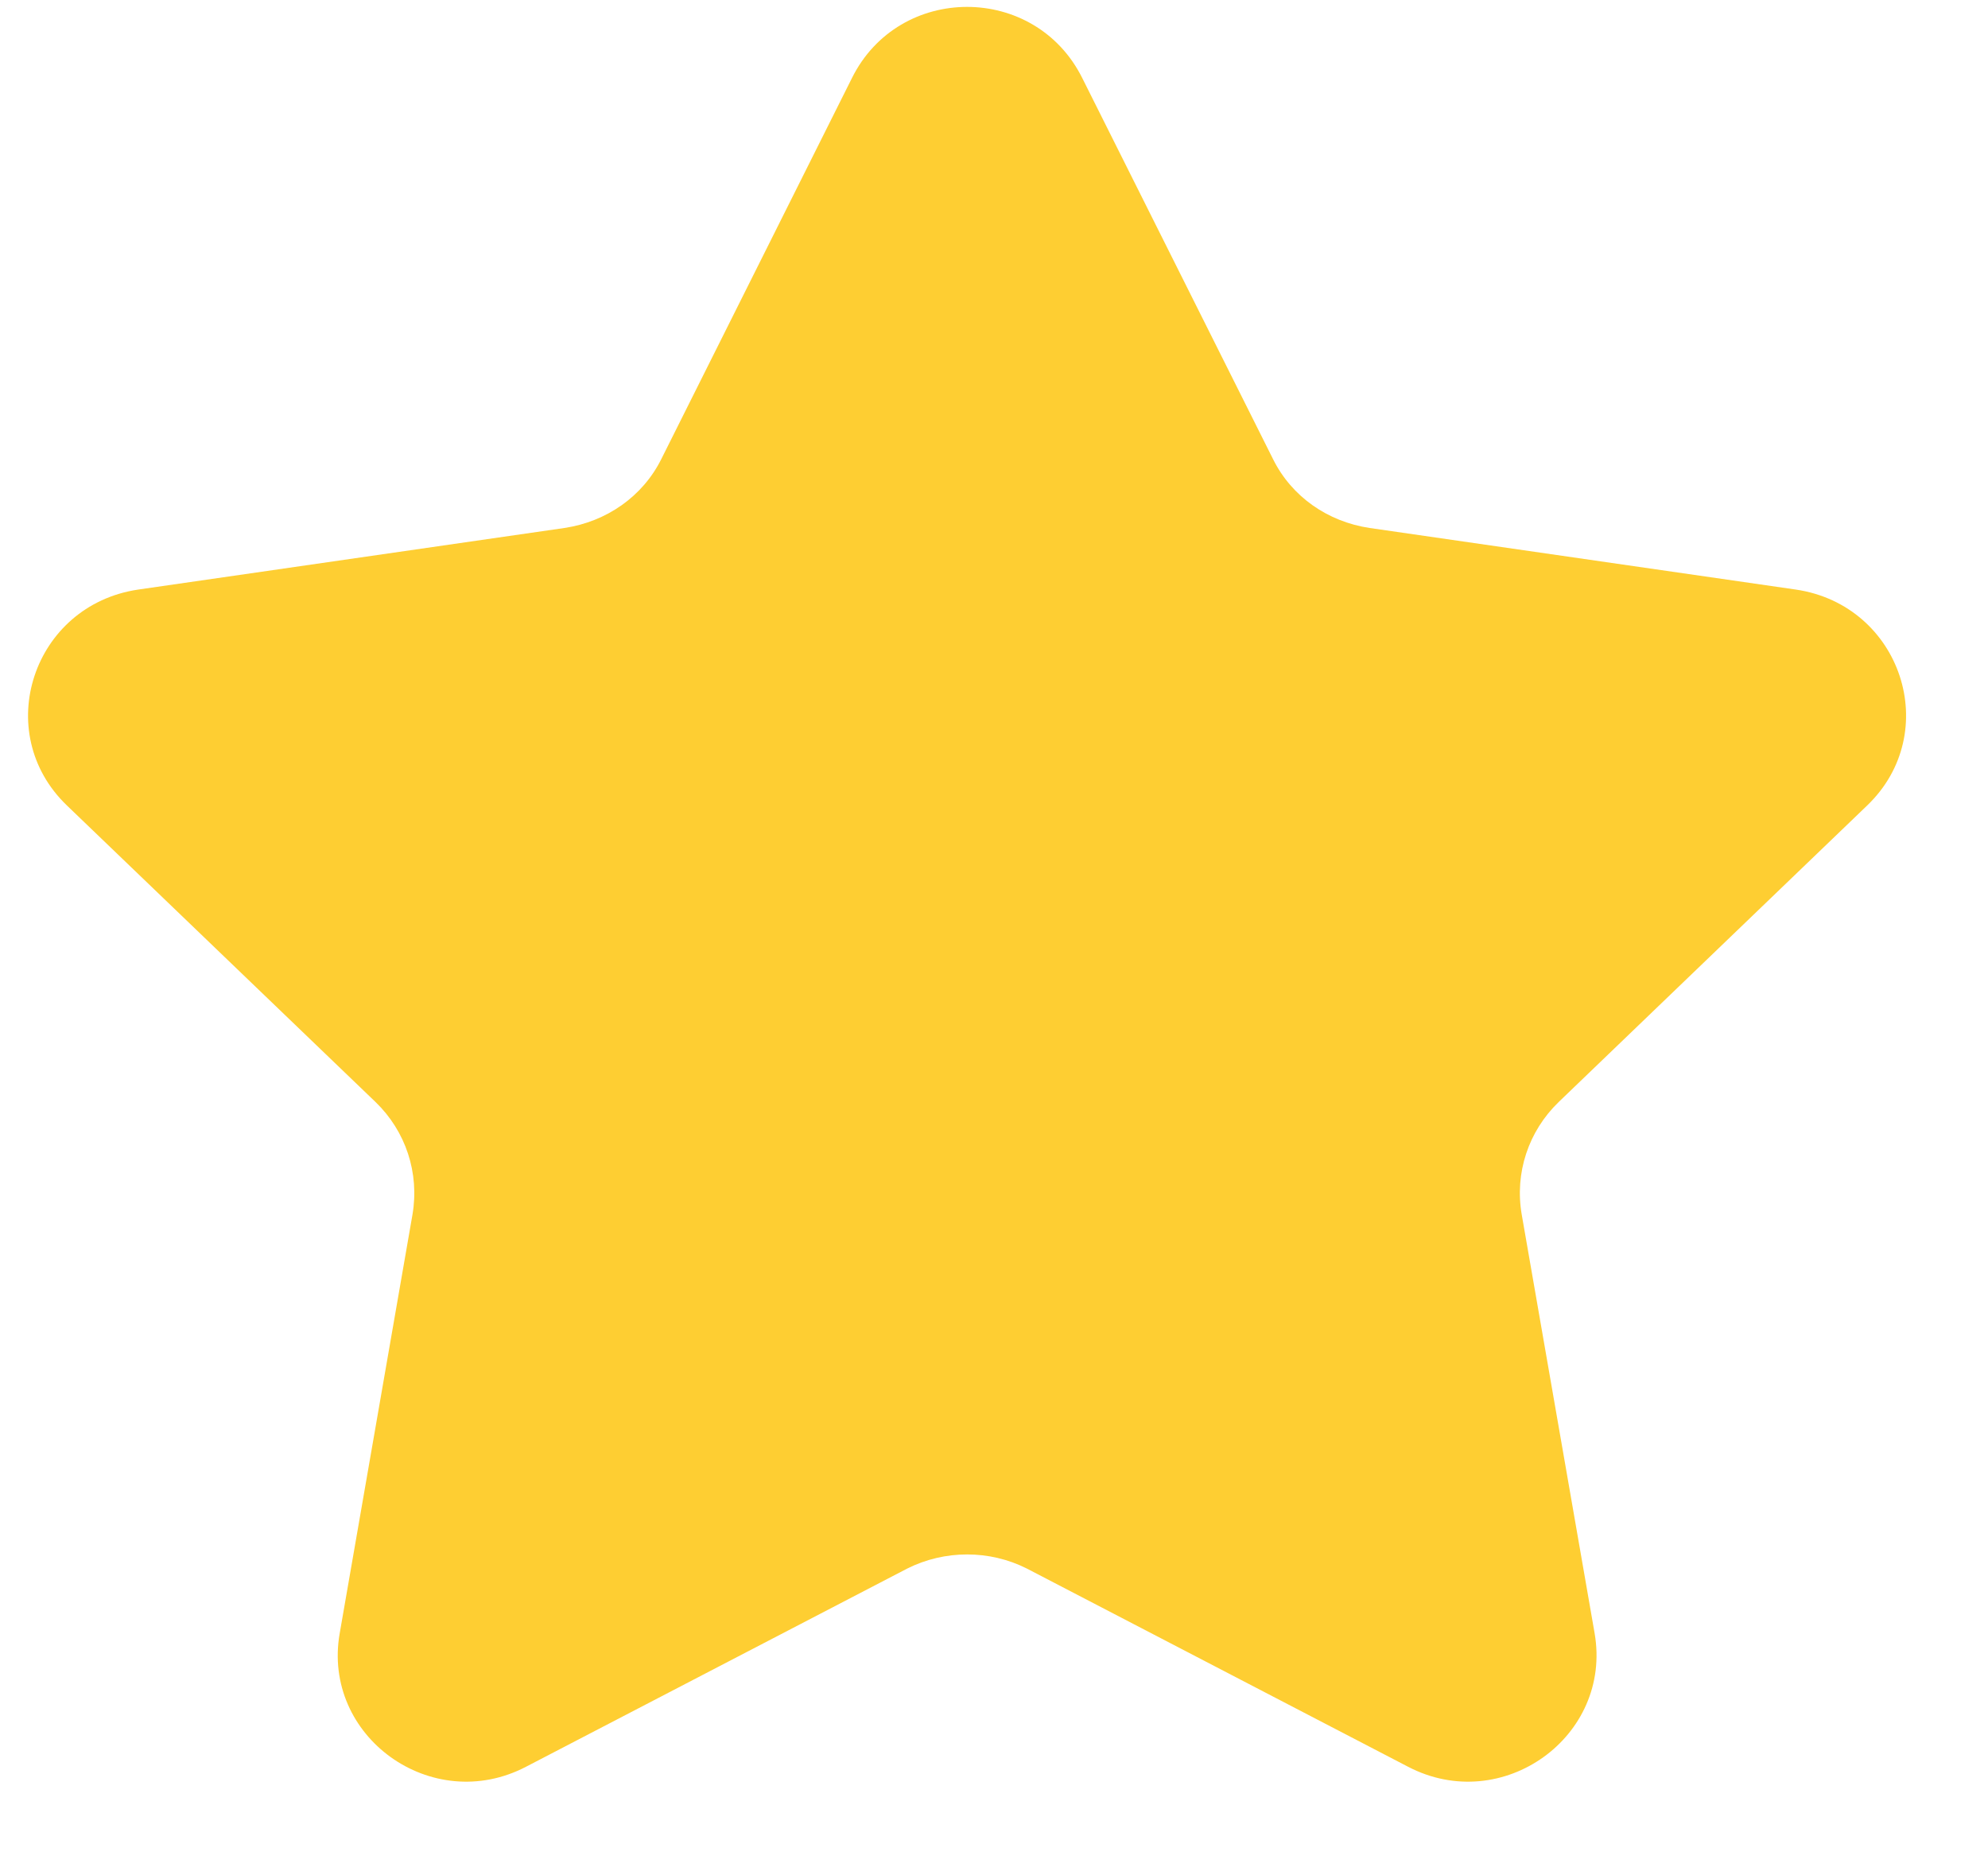 <svg width="17" height="16" viewBox="0 0 17 16" fill="none" xmlns="http://www.w3.org/2000/svg">
<path fill-rule="evenodd" clip-rule="evenodd" d="M9.255 0.668L10.886 3.926C11.045 4.247 11.353 4.461 11.711 4.515L15.358 5.042C16.26 5.176 16.618 6.264 15.966 6.889L13.329 9.424C13.07 9.674 12.951 10.031 13.013 10.388L13.636 13.967C13.789 14.851 12.847 15.529 12.041 15.109L8.781 13.414C8.462 13.253 8.079 13.253 7.758 13.414L4.498 15.109C3.693 15.529 2.75 14.851 2.905 13.967L3.527 10.388C3.588 10.031 3.47 9.674 3.211 9.424L0.573 6.889C-0.079 6.264 0.28 5.176 1.181 5.042L4.828 4.515C5.186 4.461 5.495 4.247 5.655 3.926L7.285 0.668C7.688 -0.144 8.851 -0.144 9.255 0.668Z" fill="#FECE32"/>
</svg>

